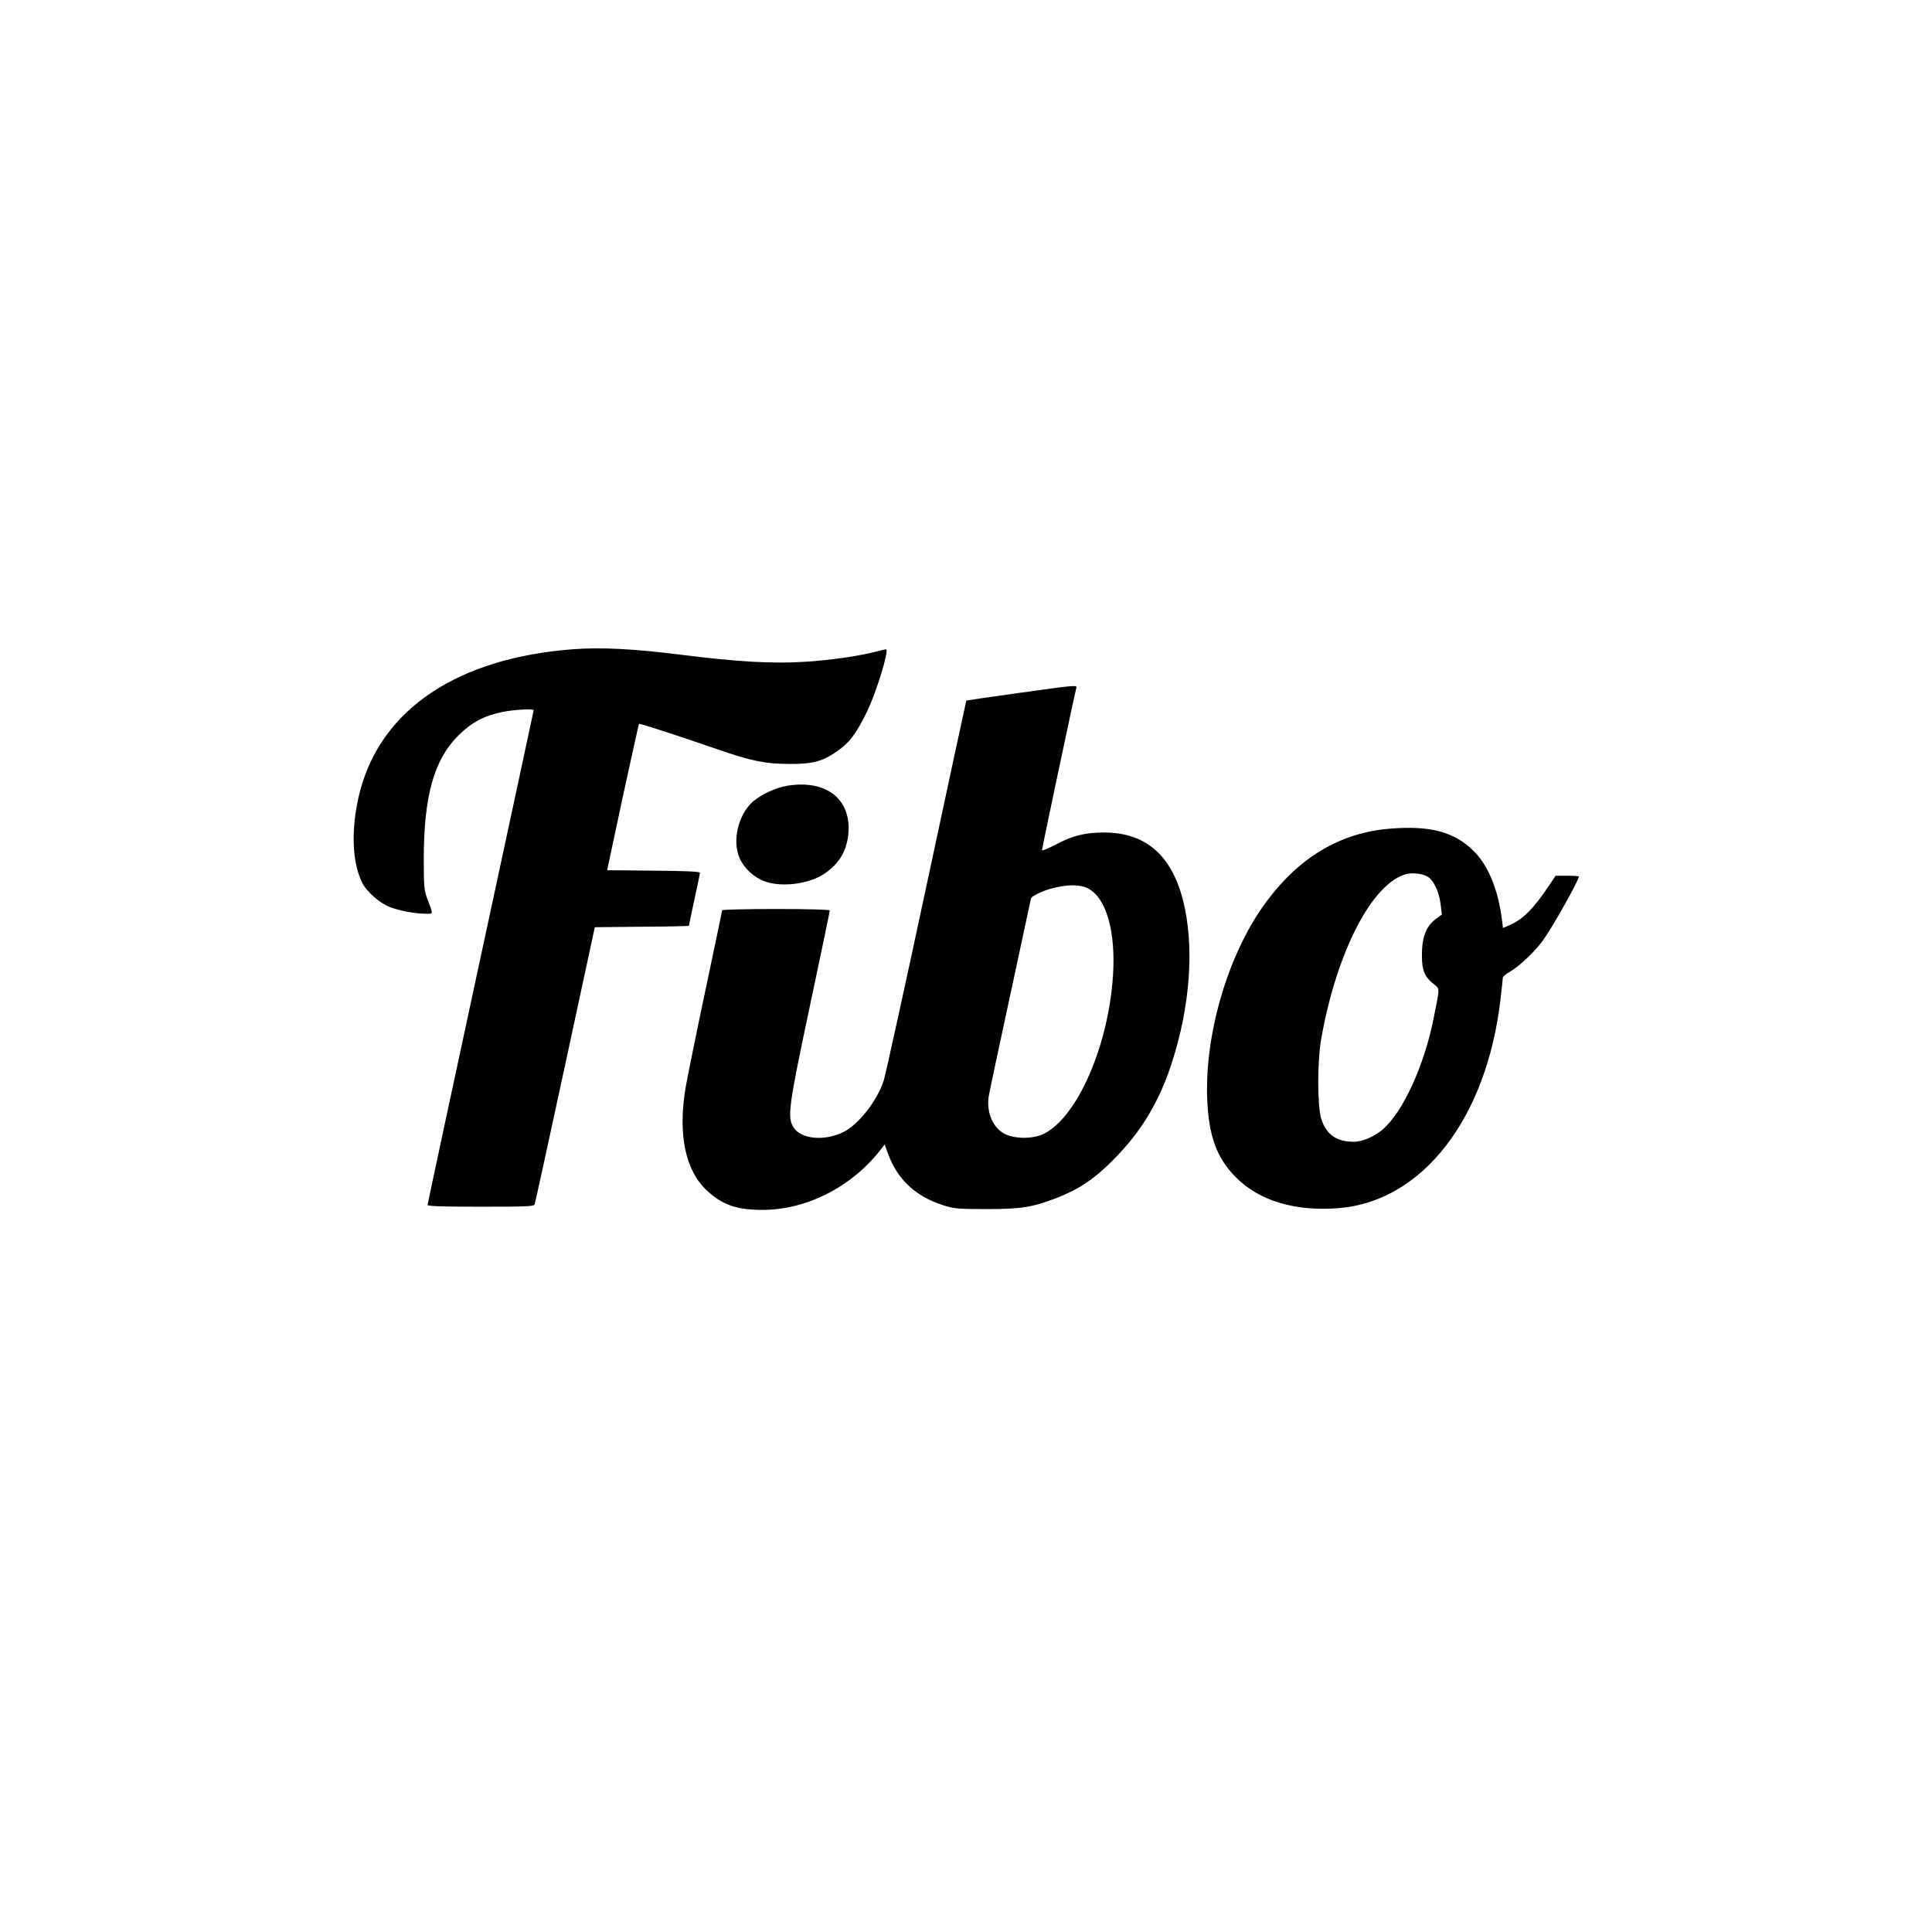 <?xml version="1.0" standalone="no"?>
<!DOCTYPE svg PUBLIC "-//W3C//DTD SVG 20010904//EN"
 "http://www.w3.org/TR/2001/REC-SVG-20010904/DTD/svg10.dtd">
<svg version="1.0" xmlns="http://www.w3.org/2000/svg"
 width="1220pt" height="1220pt" viewBox="0 0 1220 1220"
 preserveAspectRatio="xMidYMid meet">
<g transform="translate(0,1220) scale(0.1,-0.1)"
fill="#000000" stroke="none">
<path d="M3615 8100 c-723 -56 -1201 -374 -1340 -890 -60 -227 -55 -452 13
-586 29 -57 112 -129 177 -153 61 -23 159 -41 224 -41 49 0 48 -7 9 95 -20 55
-22 77 -22 250 0 397 65 629 218 780 83 83 164 126 278 149 73 15 198 22 198
11 0 -3 -151 -704 -335 -1559 -184 -854 -335 -1559 -335 -1565 0 -8 94 -11
335 -11 283 0 336 2 341 14 3 8 90 405 193 883 l187 868 297 3 c163 1 297 4
297 6 0 3 16 77 35 165 19 88 35 164 35 170 0 7 -96 12 -293 13 l-293 3 98
460 c55 252 101 461 103 464 5 4 218 -65 500 -162 207 -72 300 -91 450 -91
144 -1 206 15 297 77 80 55 125 113 192 252 60 121 143 395 121 395 -4 0 -33
-7 -64 -15 -108 -28 -295 -55 -449 -64 -202 -13 -428 0 -777 44 -300 38 -514
49 -690 35z"/>
<path d="M6425 7823 c-176 -24 -321 -46 -323 -47 -1 -2 -115 -529 -252 -1171
-137 -642 -259 -1196 -270 -1230 -43 -129 -158 -275 -253 -323 -121 -60 -270
-46 -317 30 -39 65 -31 128 105 769 69 325 125 595 125 600 0 5 -137 9 -340 9
-187 0 -340 -4 -340 -8 0 -5 -48 -233 -106 -508 -58 -274 -114 -551 -125 -614
-49 -296 -1 -523 137 -650 99 -90 187 -120 350 -120 275 0 558 143 740 374
l30 39 22 -59 c59 -163 176 -271 352 -326 68 -21 94 -23 270 -23 215 0 287 11
434 67 158 61 257 129 395 274 154 161 263 345 337 571 121 367 148 750 74
1040 -73 284 -237 425 -495 426 -123 0 -202 -19 -312 -78 -46 -24 -83 -39 -83
-33 0 12 207 991 216 1021 7 23 10 23 -371 -30z m445 -1233 c116 -59 177 -274
158 -554 -30 -442 -223 -885 -433 -994 -66 -34 -180 -36 -247 -4 -77 38 -119
133 -105 237 4 24 65 314 137 645 71 331 130 603 130 605 0 14 71 49 132 65
98 26 178 26 228 0z"/>
<path d="M4976 7239 c-74 -11 -171 -56 -223 -102 -92 -84 -130 -245 -83 -355
28 -65 93 -125 163 -149 106 -37 275 -15 370 48 98 65 147 149 155 265 13 211
-142 330 -382 293z"/>
<path d="M8787 6968 c-327 -24 -594 -186 -809 -488 -226 -317 -370 -812 -355
-1215 9 -239 60 -378 182 -500 148 -149 374 -216 650 -194 528 44 932 565
1020 1317 8 70 15 132 15 138 0 7 20 24 45 38 63 37 159 129 210 200 64 90
225 377 225 401 0 3 -33 5 -74 5 l-73 0 -38 -57 c-101 -152 -170 -221 -257
-257 l-37 -16 -6 48 c-24 193 -86 345 -179 438 -121 120 -271 161 -519 142z
m233 -307 c36 -25 68 -96 77 -171 l8 -65 -37 -27 c-63 -47 -90 -116 -89 -235
0 -89 17 -131 69 -173 46 -37 46 -15 5 -220 -59 -297 -192 -588 -319 -700 -53
-46 -130 -80 -184 -80 -111 0 -176 46 -207 146 -25 82 -25 367 1 509 98 550
324 983 539 1036 43 10 107 1 137 -20z"/>
</g>
</svg>
